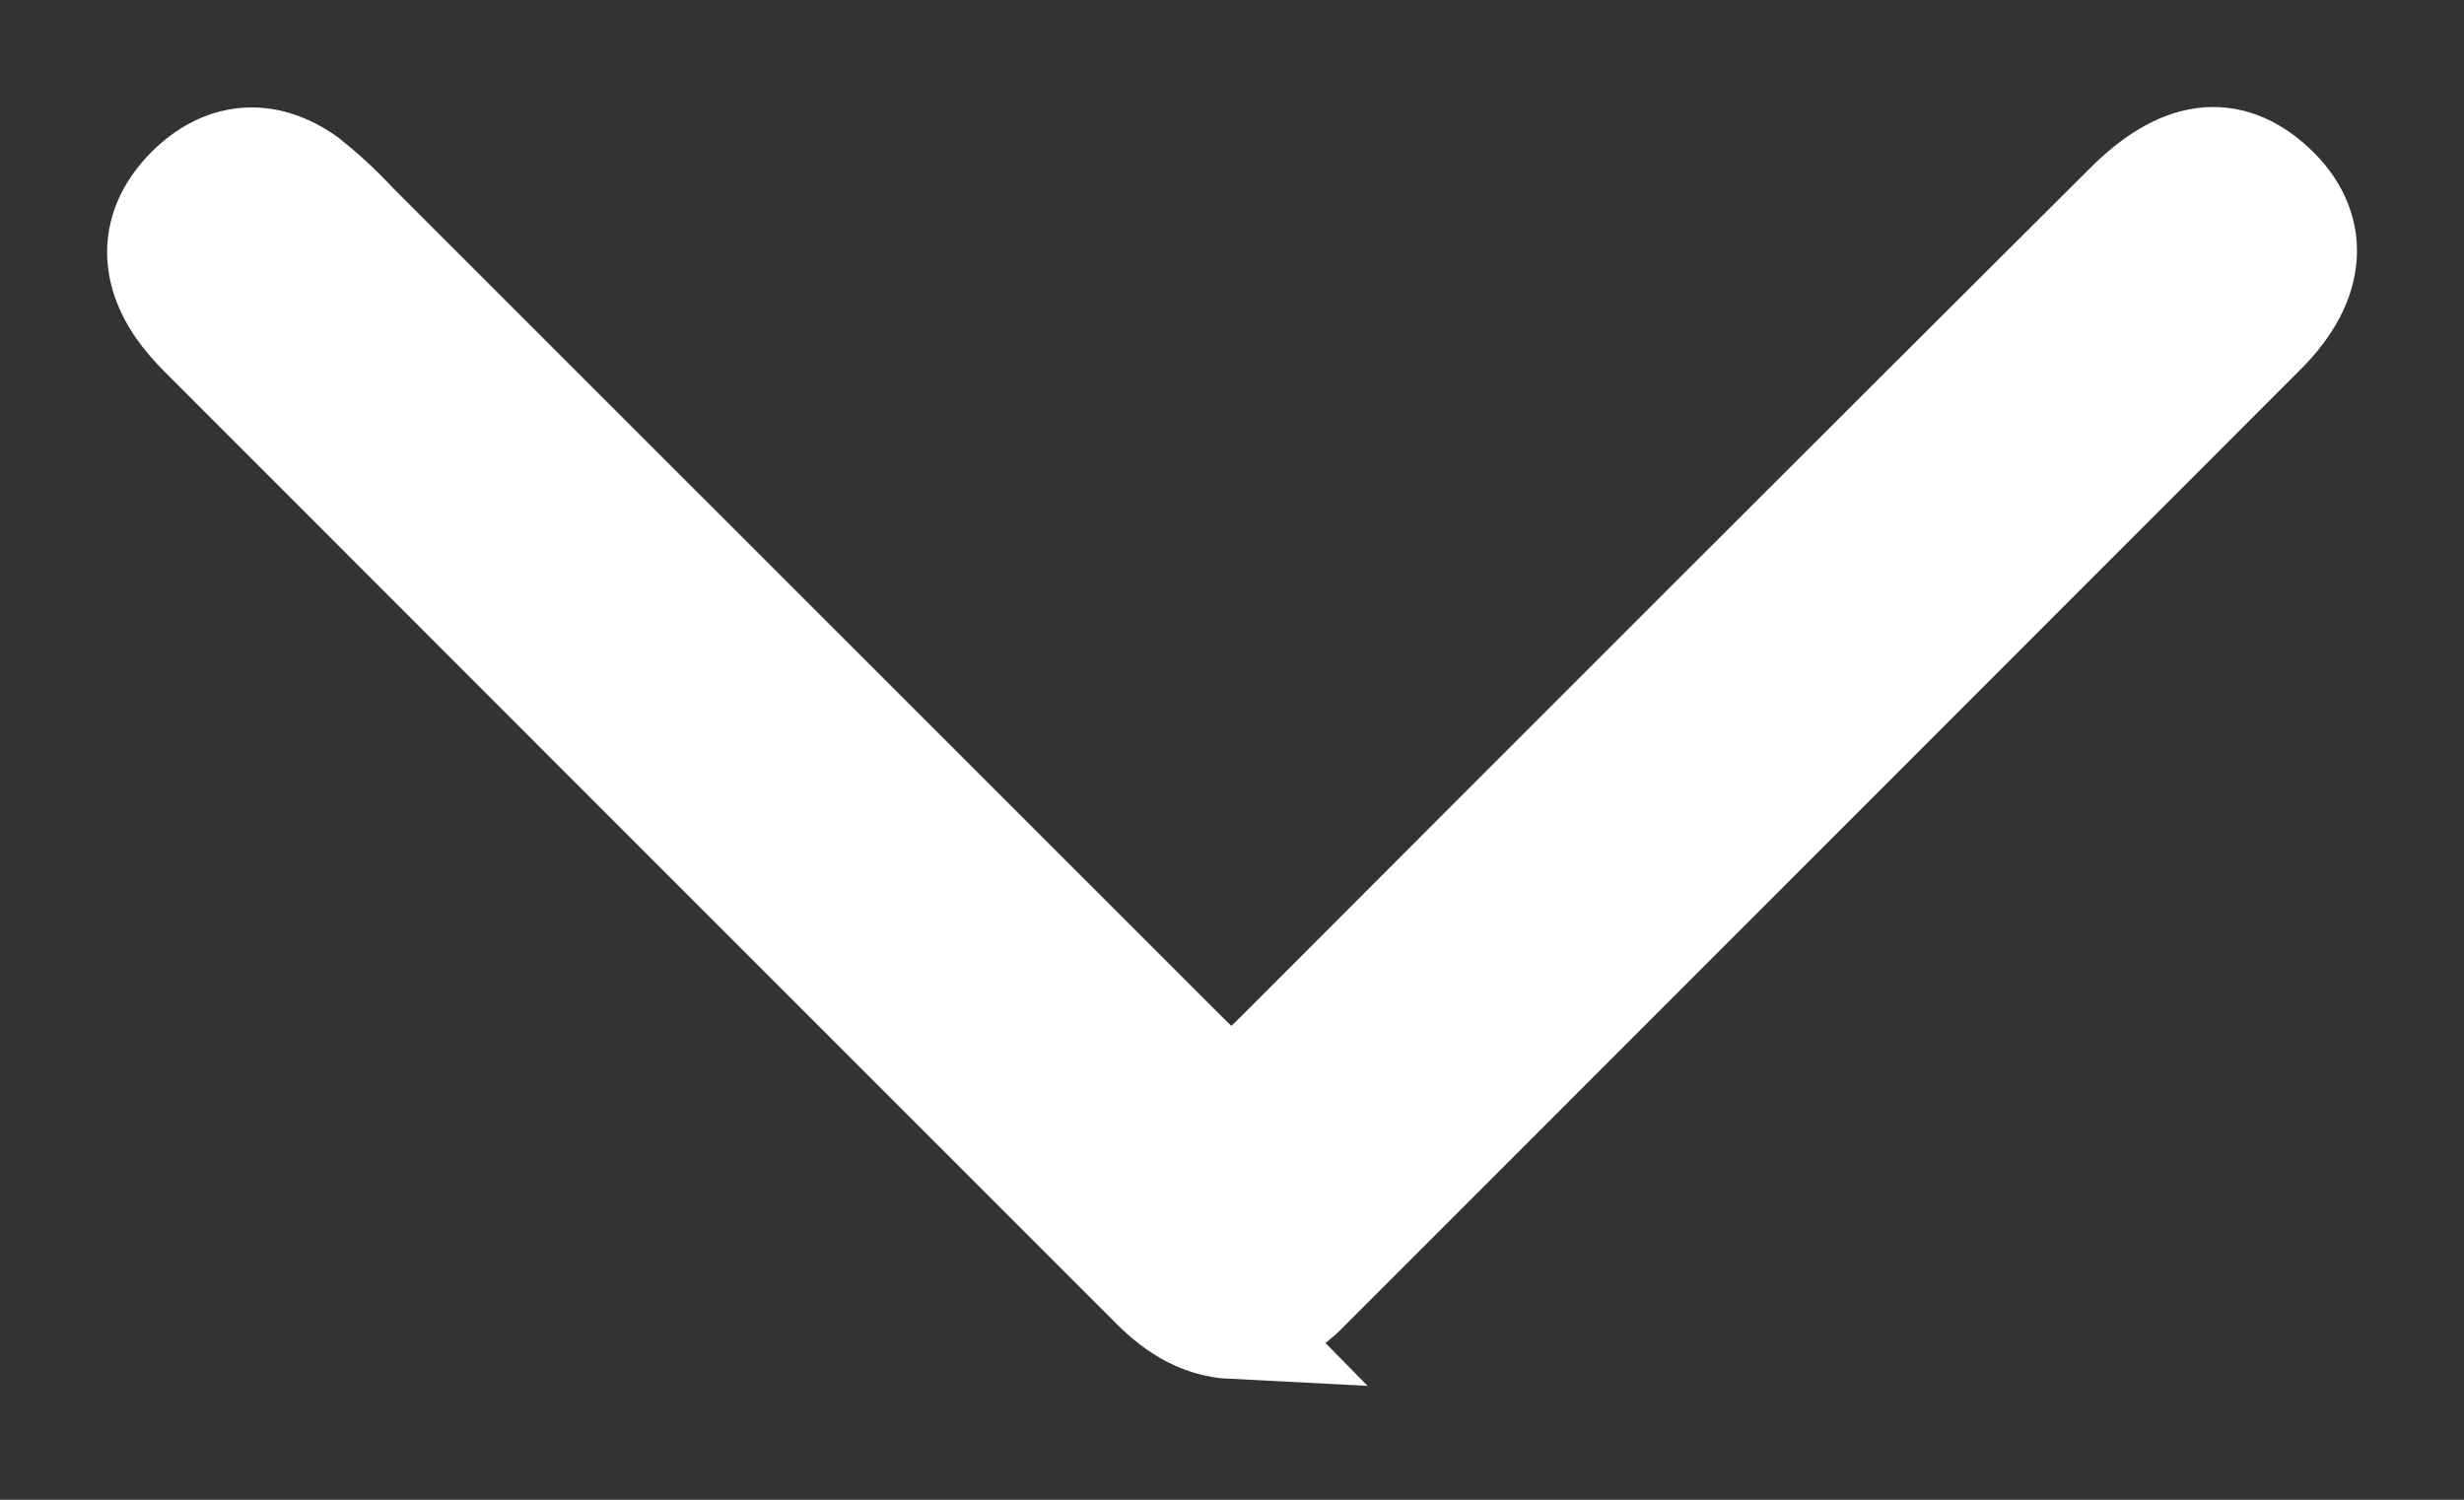 <?xml version="1.0" encoding="UTF-8" standalone="no"?>
<svg
   width="11.5"
   height="7"
   viewBox="0 0 11.5 7"
   fill="none"
   version="1.1"
   id="svg4"
   sodipodi:docname="down-arrow.svg"
   inkscape:version="1.1.2 (0a00cf5339, 2022-02-04)"
   xmlns:inkscape="http://www.inkscape.org/namespaces/inkscape"
   xmlns:sodipodi="http://sodipodi.sourceforge.net/DTD/sodipodi-0.dtd"
   xmlns="http://www.w3.org/2000/svg"
   xmlns:svg="http://www.w3.org/2000/svg">
  <rect x="0" y="0" width="11.5" height="7" fill="#333333" stroke="none"/>
  <defs
     id="defs8" />
  <sodipodi:namedview
     id="namedview6"
     pagecolor="#ffffff"
     bordercolor="#666666"
     borderopacity="1.0"
     inkscape:pageshadow="2"
     inkscape:pageopacity="0.0"
     inkscape:pagecheckerboard="0"
     showgrid="false"
     inkscape:zoom="15.204545"
     inkscape:cx="-1.019432"
     inkscape:cy="12.397608"
     inkscape:window-width="1920"
     inkscape:window-height="1016"
     inkscape:window-x="0"
     inkscape:window-y="0"
     inkscape:window-maximized="1"
     inkscape:current-layer="svg4" />
  <path
     d="m 5.755,6.186 c 0.134,-0.018 0.257,-0.081 0.349,-0.18 1.485,-1.485 2.971,-2.972 4.458,-4.46 0.24,-0.24 0.247,-0.485 0.043,-0.674 -0.204,-0.188 -0.423,-0.161 -0.675,0.091 C 8.623,2.265 7.318,3.57 6.014,4.876 c -0.266,0.266 -0.267,0.266 -0.526,0.008 l -3.834,-3.833 c -0.07,-0.076 -0.147,-0.147 -0.228,-0.211 -0.19,-0.134 -0.382,-0.114 -0.543,0.047 -0.16,0.162 -0.176,0.351 -0.046,0.544 0.033,0.047 0.07,0.09 0.111,0.13 1.472,1.473 2.945,2.947 4.418,4.419 0.108,0.113 0.229,0.199 0.39,0.207 z"
     fill="white"
     id="path2"
     style="fill:#ffffff;stroke:#ffffff;stroke-width:0.5;stroke-miterlimit:4;stroke-dasharray:none;stroke-opacity:1" />
</svg>
